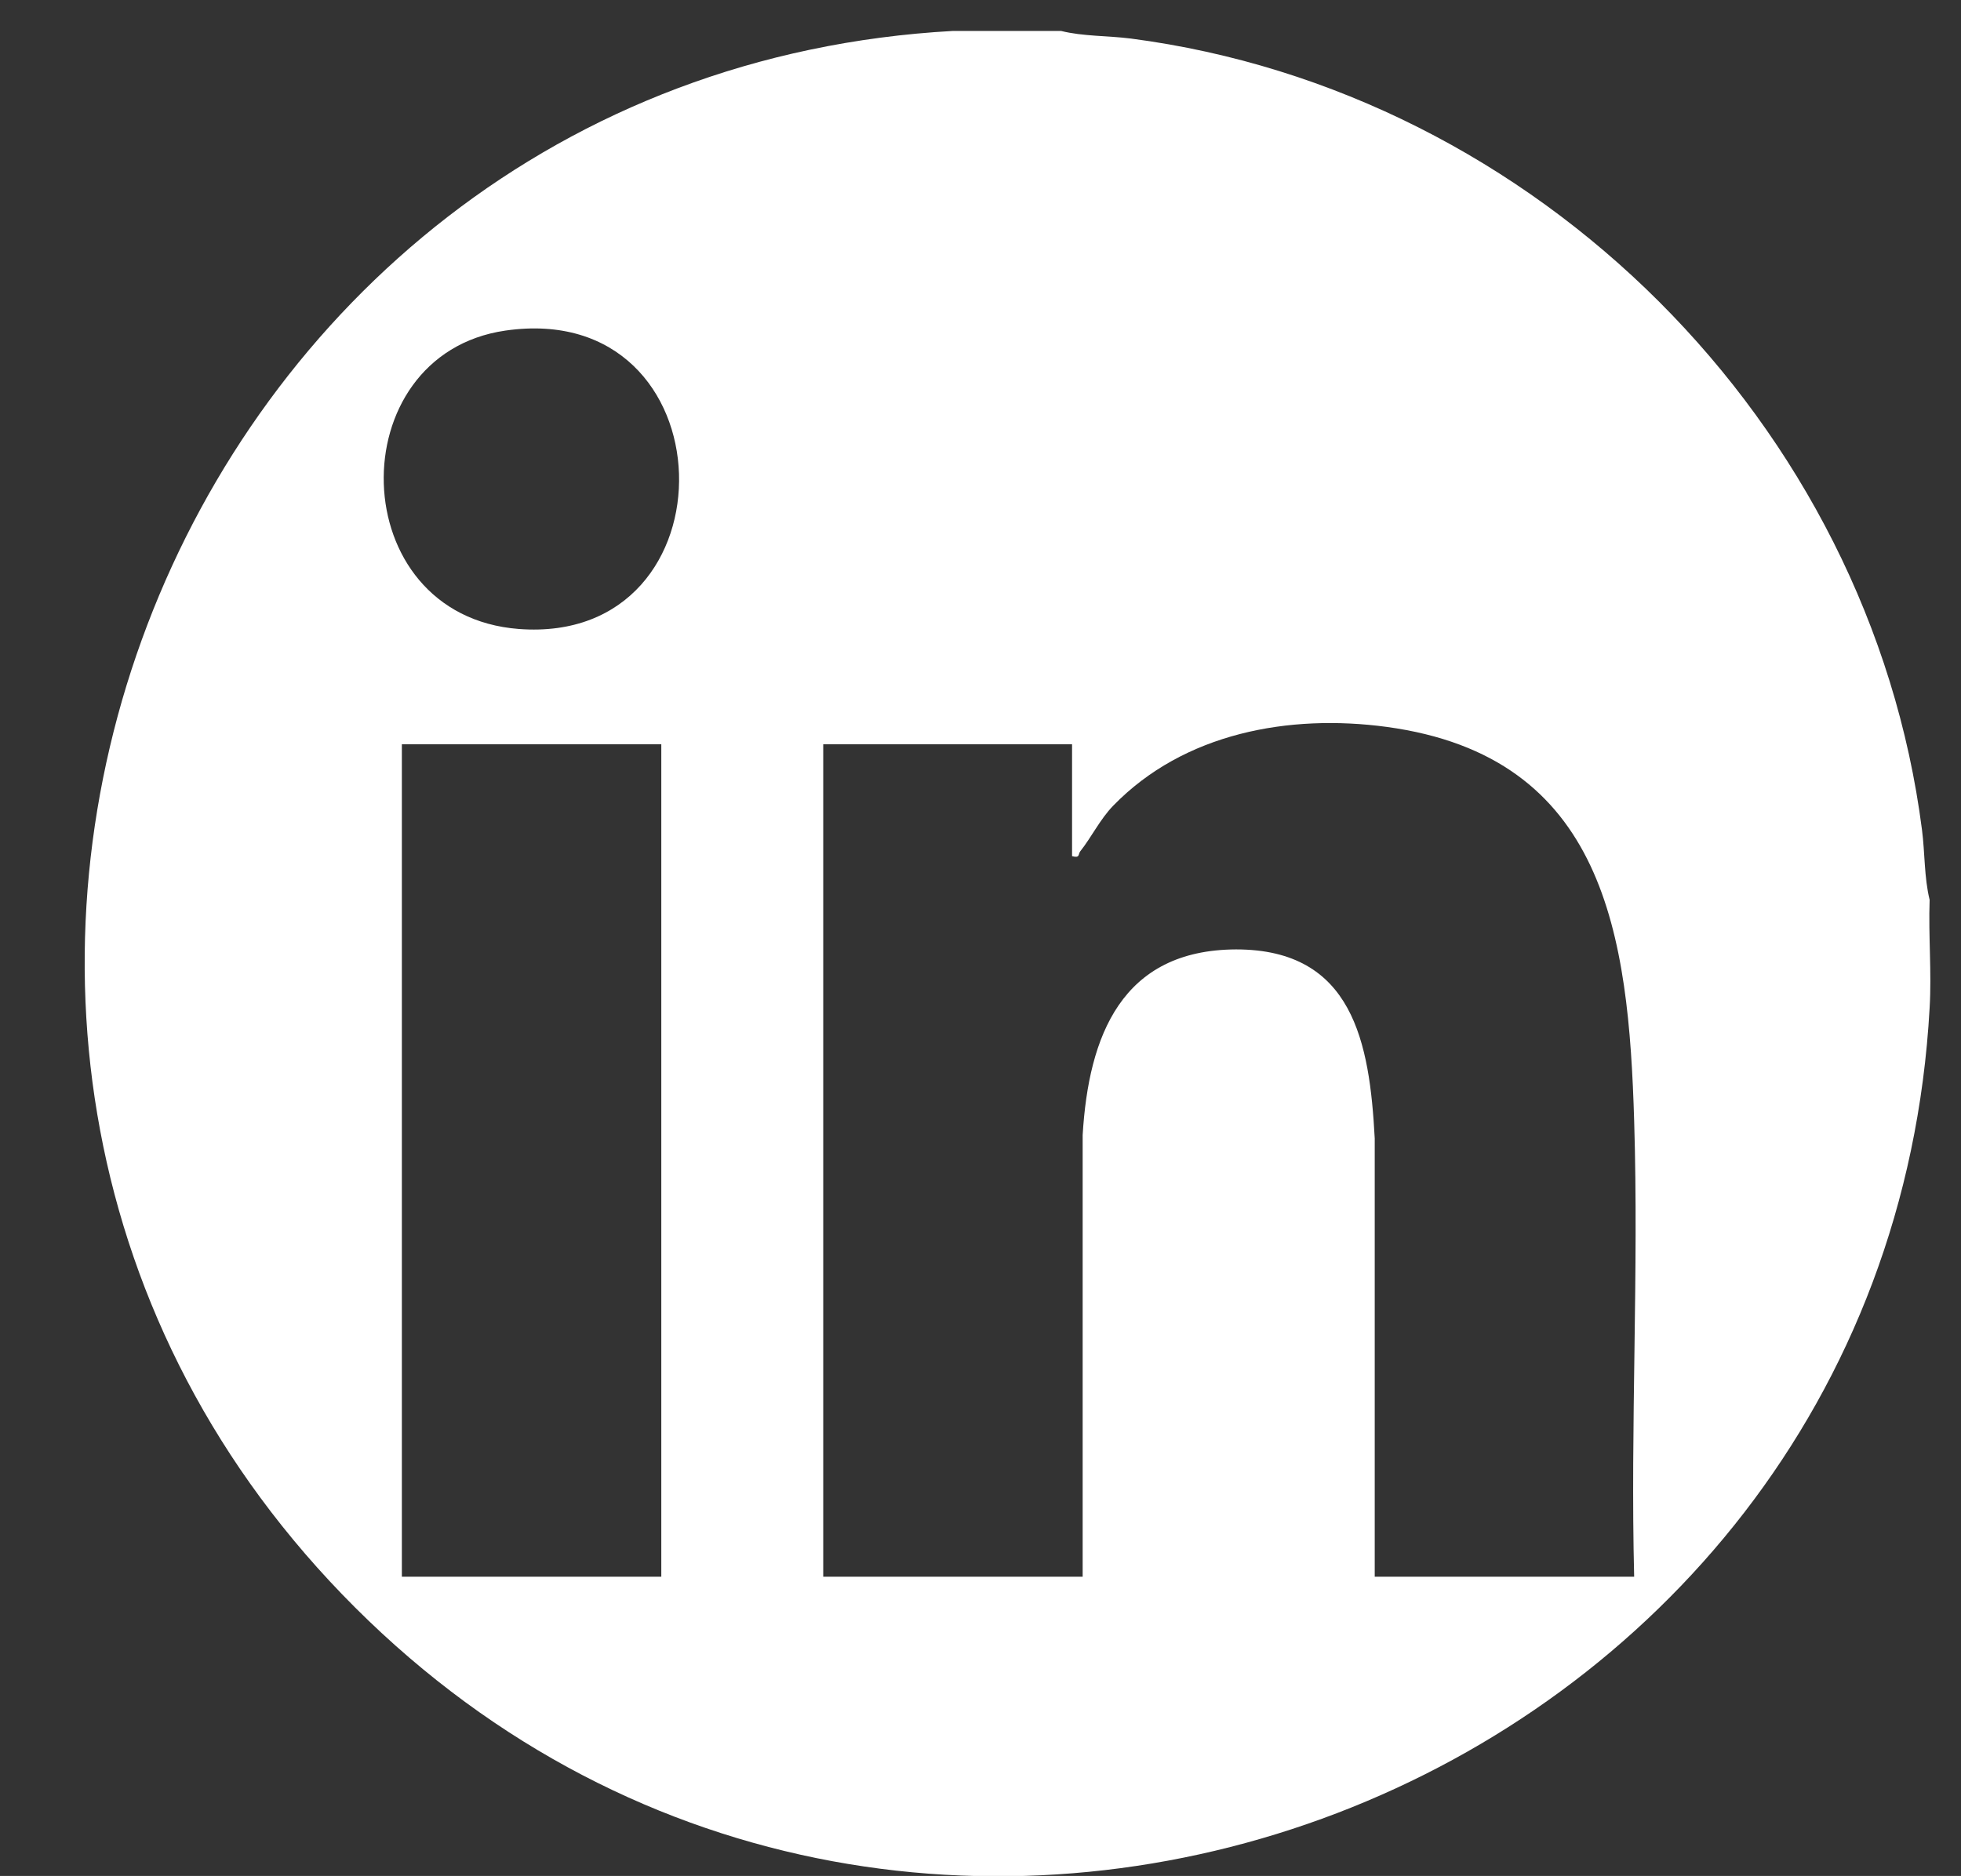 <?xml version="1.0" encoding="UTF-8"?>
<svg id="Calque_1" data-name="Calque 1" xmlns="http://www.w3.org/2000/svg" viewBox="0 0 46.26 44.26">
  <rect x="0" y="0" width="46.26" height="44.26" fill="#333333" stroke="none"/>
  <defs>
    <style>
      .cls-1 {
        fill: #fff;
      }
    </style>
  </defs>
  <path class="cls-1" d="M25.03.73c.52.13,1.1.11,1.65.18,9.57,1.25,17.43,9.08,18.66,18.67.07.54.05,1.12.18,1.65-.03.85.05,1.71,0,2.55-1.03,18.57-23.88,27.38-37.14,14.15C-4.91,24.67,3.89,1.76,22.48.73h2.55ZM11.92,7.8c-3.92.57-3.83,6.72.32,7.04,5.18.39,5-7.81-.32-7.04ZM38.55,37.21c-.09-3.58.11-7.18,0-10.76-.13-4.38-.68-8.6-5.84-9.3-2.3-.31-4.78.14-6.45,1.86-.31.32-.51.74-.78,1.08-.05.07,0,.16-.19.11v-2.64h-5.87v19.64h6.12v-10.42c.14-2.34.92-4.37,3.62-4.38,2.76,0,3.15,2.2,3.27,4.46v10.34s6.12,0,6.12,0ZM15.6,17.56h-6.12v19.64h6.12v-19.64Z"/>
</svg>